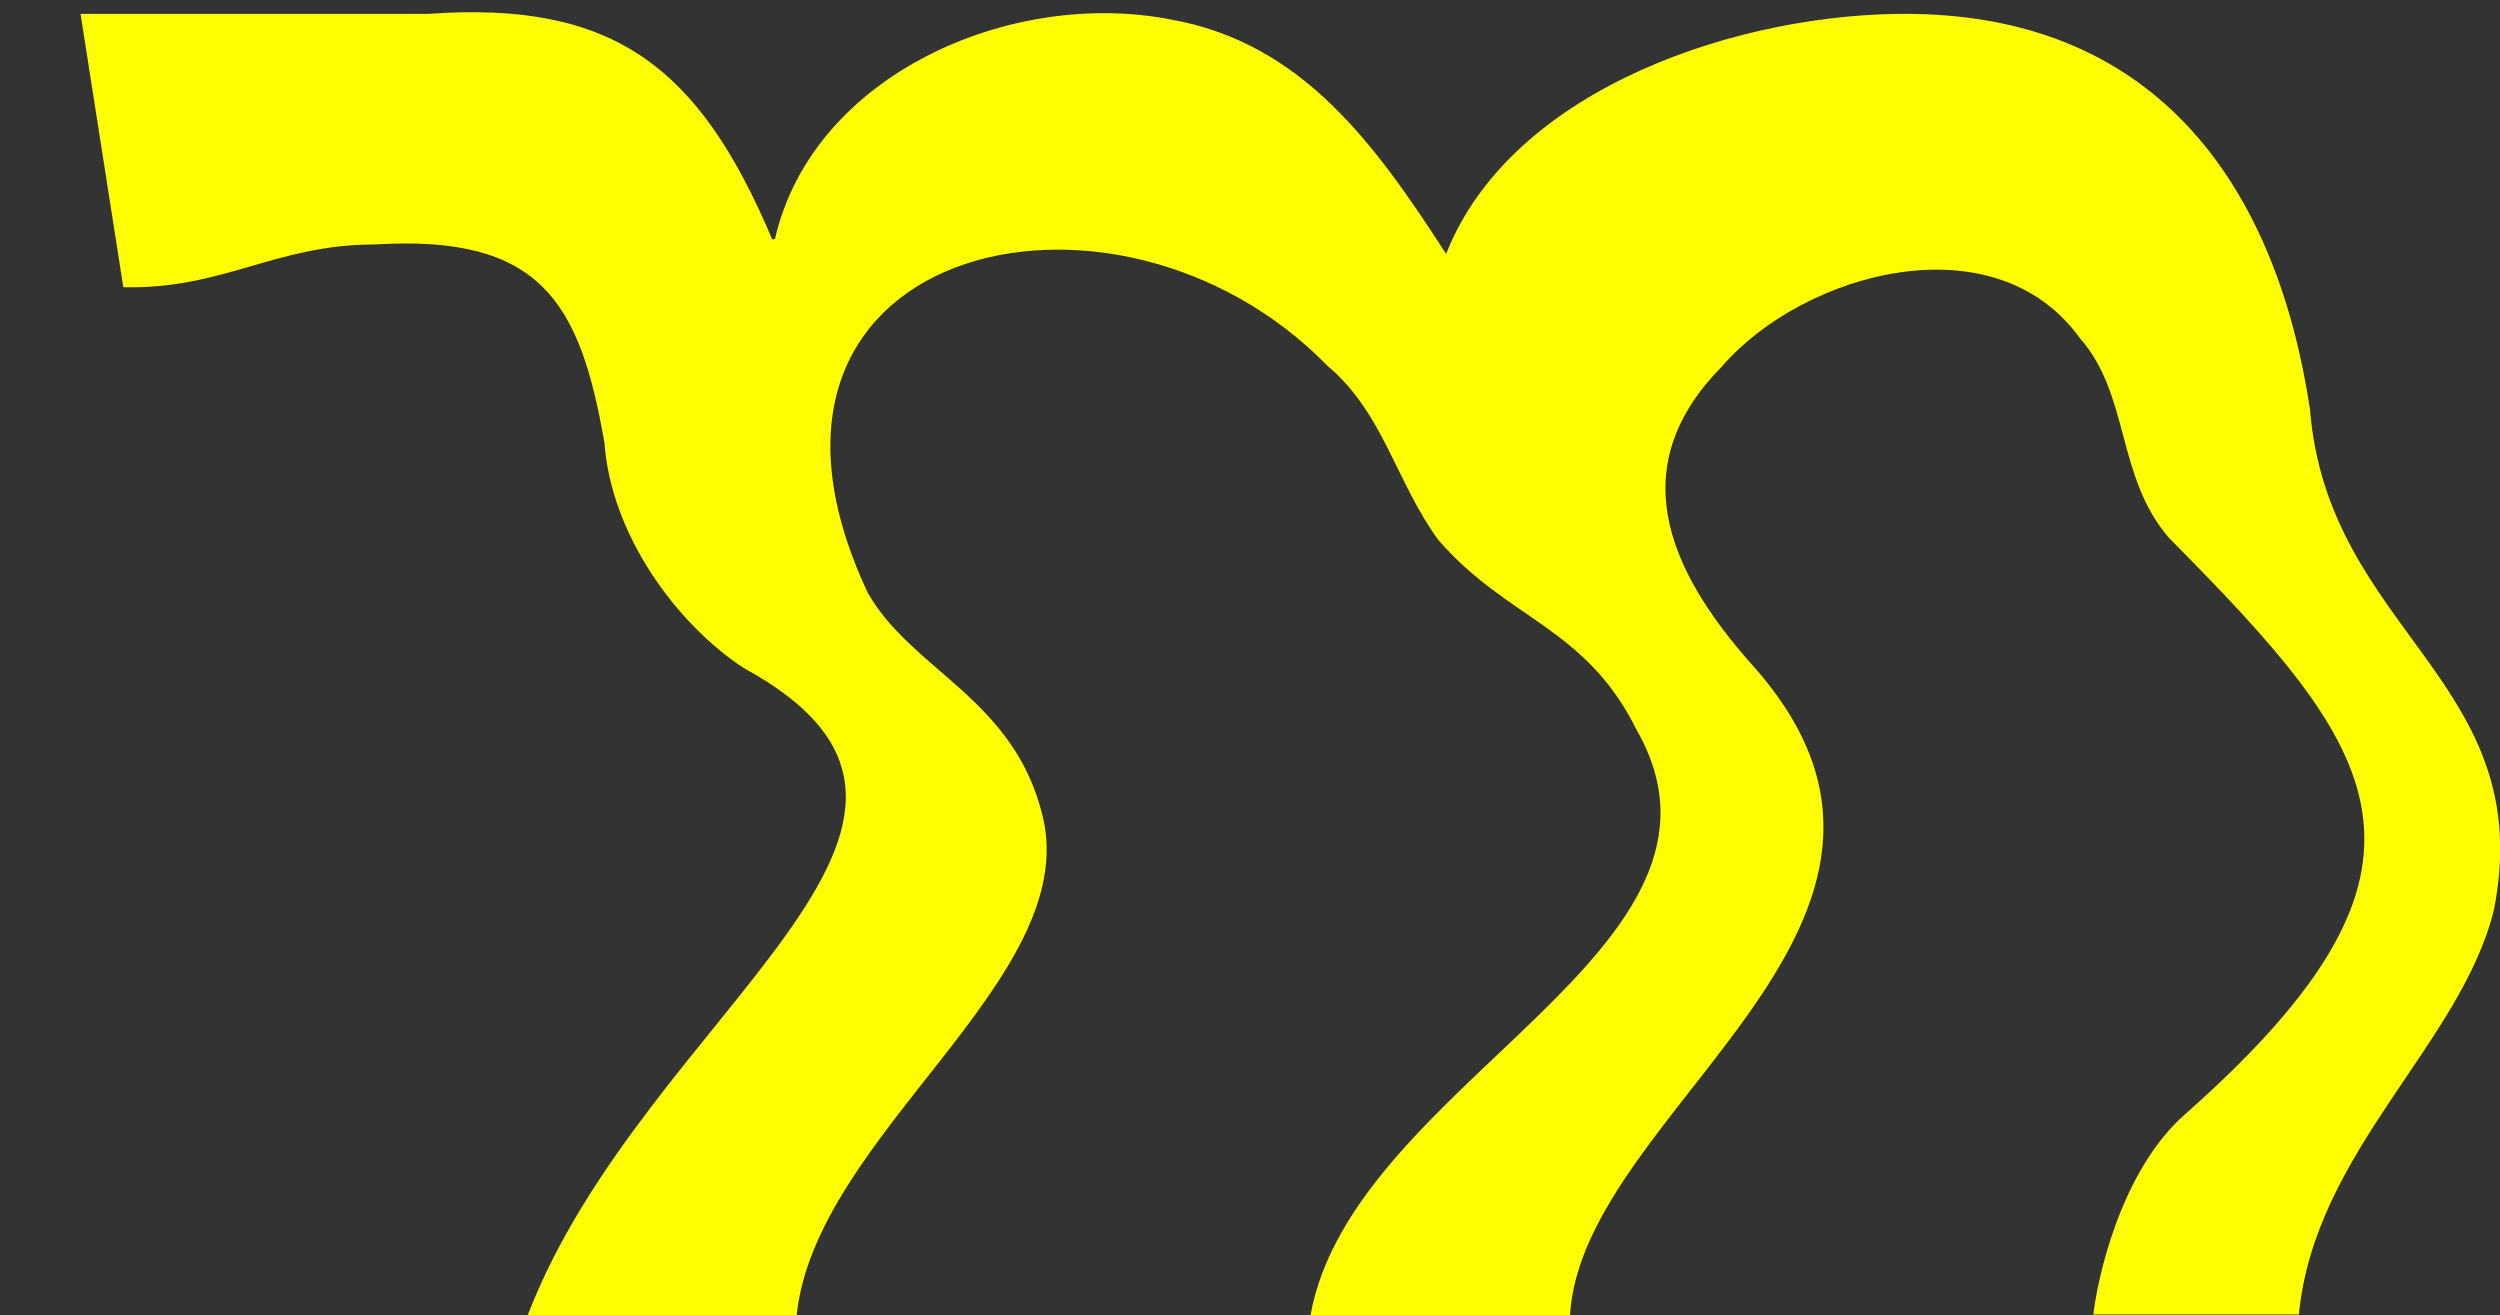 <?xml version="1.0" encoding="utf-8"?>
<!-- Generator: Adobe Illustrator 24.0.1, SVG Export Plug-In . SVG Version: 6.00 Build 0)  -->
<svg version="1.1" id="Ebene_1" xmlns="http://www.w3.org/2000/svg" xmlns:xlink="http://www.w3.org/1999/xlink" x="0px" y="0px"
	 width="450px" height="236.7px" viewBox="0 0 450 236.7" style="enable-background:new 0 0 450 236.7;" xml:space="preserve">
<rect x="0" y="0" width="450" height="236.7" fill="#333333" stroke="none"/>
<style type="text/css">
	.st0{display:none;fill:#00FFFF;}
	.st1{display:none;}
	.st2{display:inline;fill:#FF00FF;}
	.st3{fill:#FFFF00;}
</style>
<path class="st0" d="M326.5,0.8c-36.3,0-60.3,17-76.8,43.2C224-13.9,140.1-12.3,113.1,41.2l-0.6,0.1c-6.1-26-25.1-40.6-55.4-40.6H0
	v46h37.4c13.9,0,20.3,5.8,21,18.8v171.2h56.1V123.6c0-26.7,1.8-75.4,48.3-75.4c24.4,0,40.9,13.3,40.9,48.8v139.8h55.2V123.6
	c0-26.7,0.9-75.4,47.8-75.4c24.8,0,40.9,13.3,40.9,48.8v139.8h56.1V84C403.8,26.5,372.5,0.8,326.5,0.8z"/>
<g class="st1">
	<path class="st2" d="M428.8,118.9c-29-35.2,0.6-82.4-37.3-106.3c-40.2-25.2-87.6-2.2-114.7,31.4C259-21,173.3-4.3,142.6,41.8
		l-0.6,0.1C128.8-17.5,51.3,5.1,7.2,0.7l6,55.3c28.7,6.6,76.4-42.4,73.6,32.3c0.3,11.7,3.6,25.7,9.9,35.8
		c35.9,59-10.2,64.4-17.5,112.5c22.4,0,37.9,0.1,60.9,0c-1.4-32.8,32.4-57.4,24.6-90.7c-9.4-31.7-40.8-71-1.5-96.7
		c20.2-11.6,52-5.1,57.3,20.5c3.8,22.1,5.7,31.5,20.4,49.3c28.3,38.5-4.6,82.7-23,117.5c19.3,0,35.7,0,54.7,0
		c6.7-23.6,25.3-44.4,29.8-69.2c2.2-11.3,1.4-27.5-3-38c-3.5-8.8-10.1-14.5-15.2-22.6c-8-12.9-5-34.5,8-45.3
		c18.2-15.5,65.5-25.5,72.6,6.7c1.1,3.7,1.6,6.1,3.2,13.6c6.2,37.7,25.8,36.4,27.3,73c2.7,32.6-33.4,50-33.8,81.7h51.3
		C418.5,195.9,467.8,166.1,428.8,118.9z"/>
</g>
<path class="st3" d="M448.9,163.8c8.1-41.1-29.9-50-33.1-90.1c-6-39.9-27.2-70.6-71.6-71.2c-30.2-0.4-72,13-83.9,43.2
	c-12.7-19.6-25.8-38-49.6-42.2c-28.7-5.6-64.4,9.9-71.2,39.5l-0.5,0.1C125.8,11.8,110.3,0.1,77,2.5H14.5l7.7,49.2
	C40.3,52.1,49.5,44,67.5,44c29.8-1.8,36.9,10.3,41.3,35.7c1.2,16.6,13,32.6,25,40.5c51,27.8-17.7,61.8-38.8,116.5h48.4
	c3.4-32.4,51.3-60.5,44.3-89.7c-5.1-21.3-23.5-26.2-31.5-40.3c-29.3-62.3,44.2-80.4,82.8-40.8c10,8.4,12.3,20.9,19.9,31.3
	c12.5,14.4,26.5,15.6,35.7,34.2c22.6,39.5-51.1,63.3-58.7,105.3h46.7c2.2-37.2,74.1-70.7,32.9-116.9c-15.8-17.7-23.1-36.1-5.5-53.9
	c14.7-16.9,49-26.4,64.4-5c9,10.2,6.5,24.9,16,35.9c38,38.4,53.8,58.7,3.1,103.6c-11.9,10.3-16,30.1-16.7,36.2h37
	C416.6,207.3,442.9,188,448.9,163.8z"/>
</svg>

